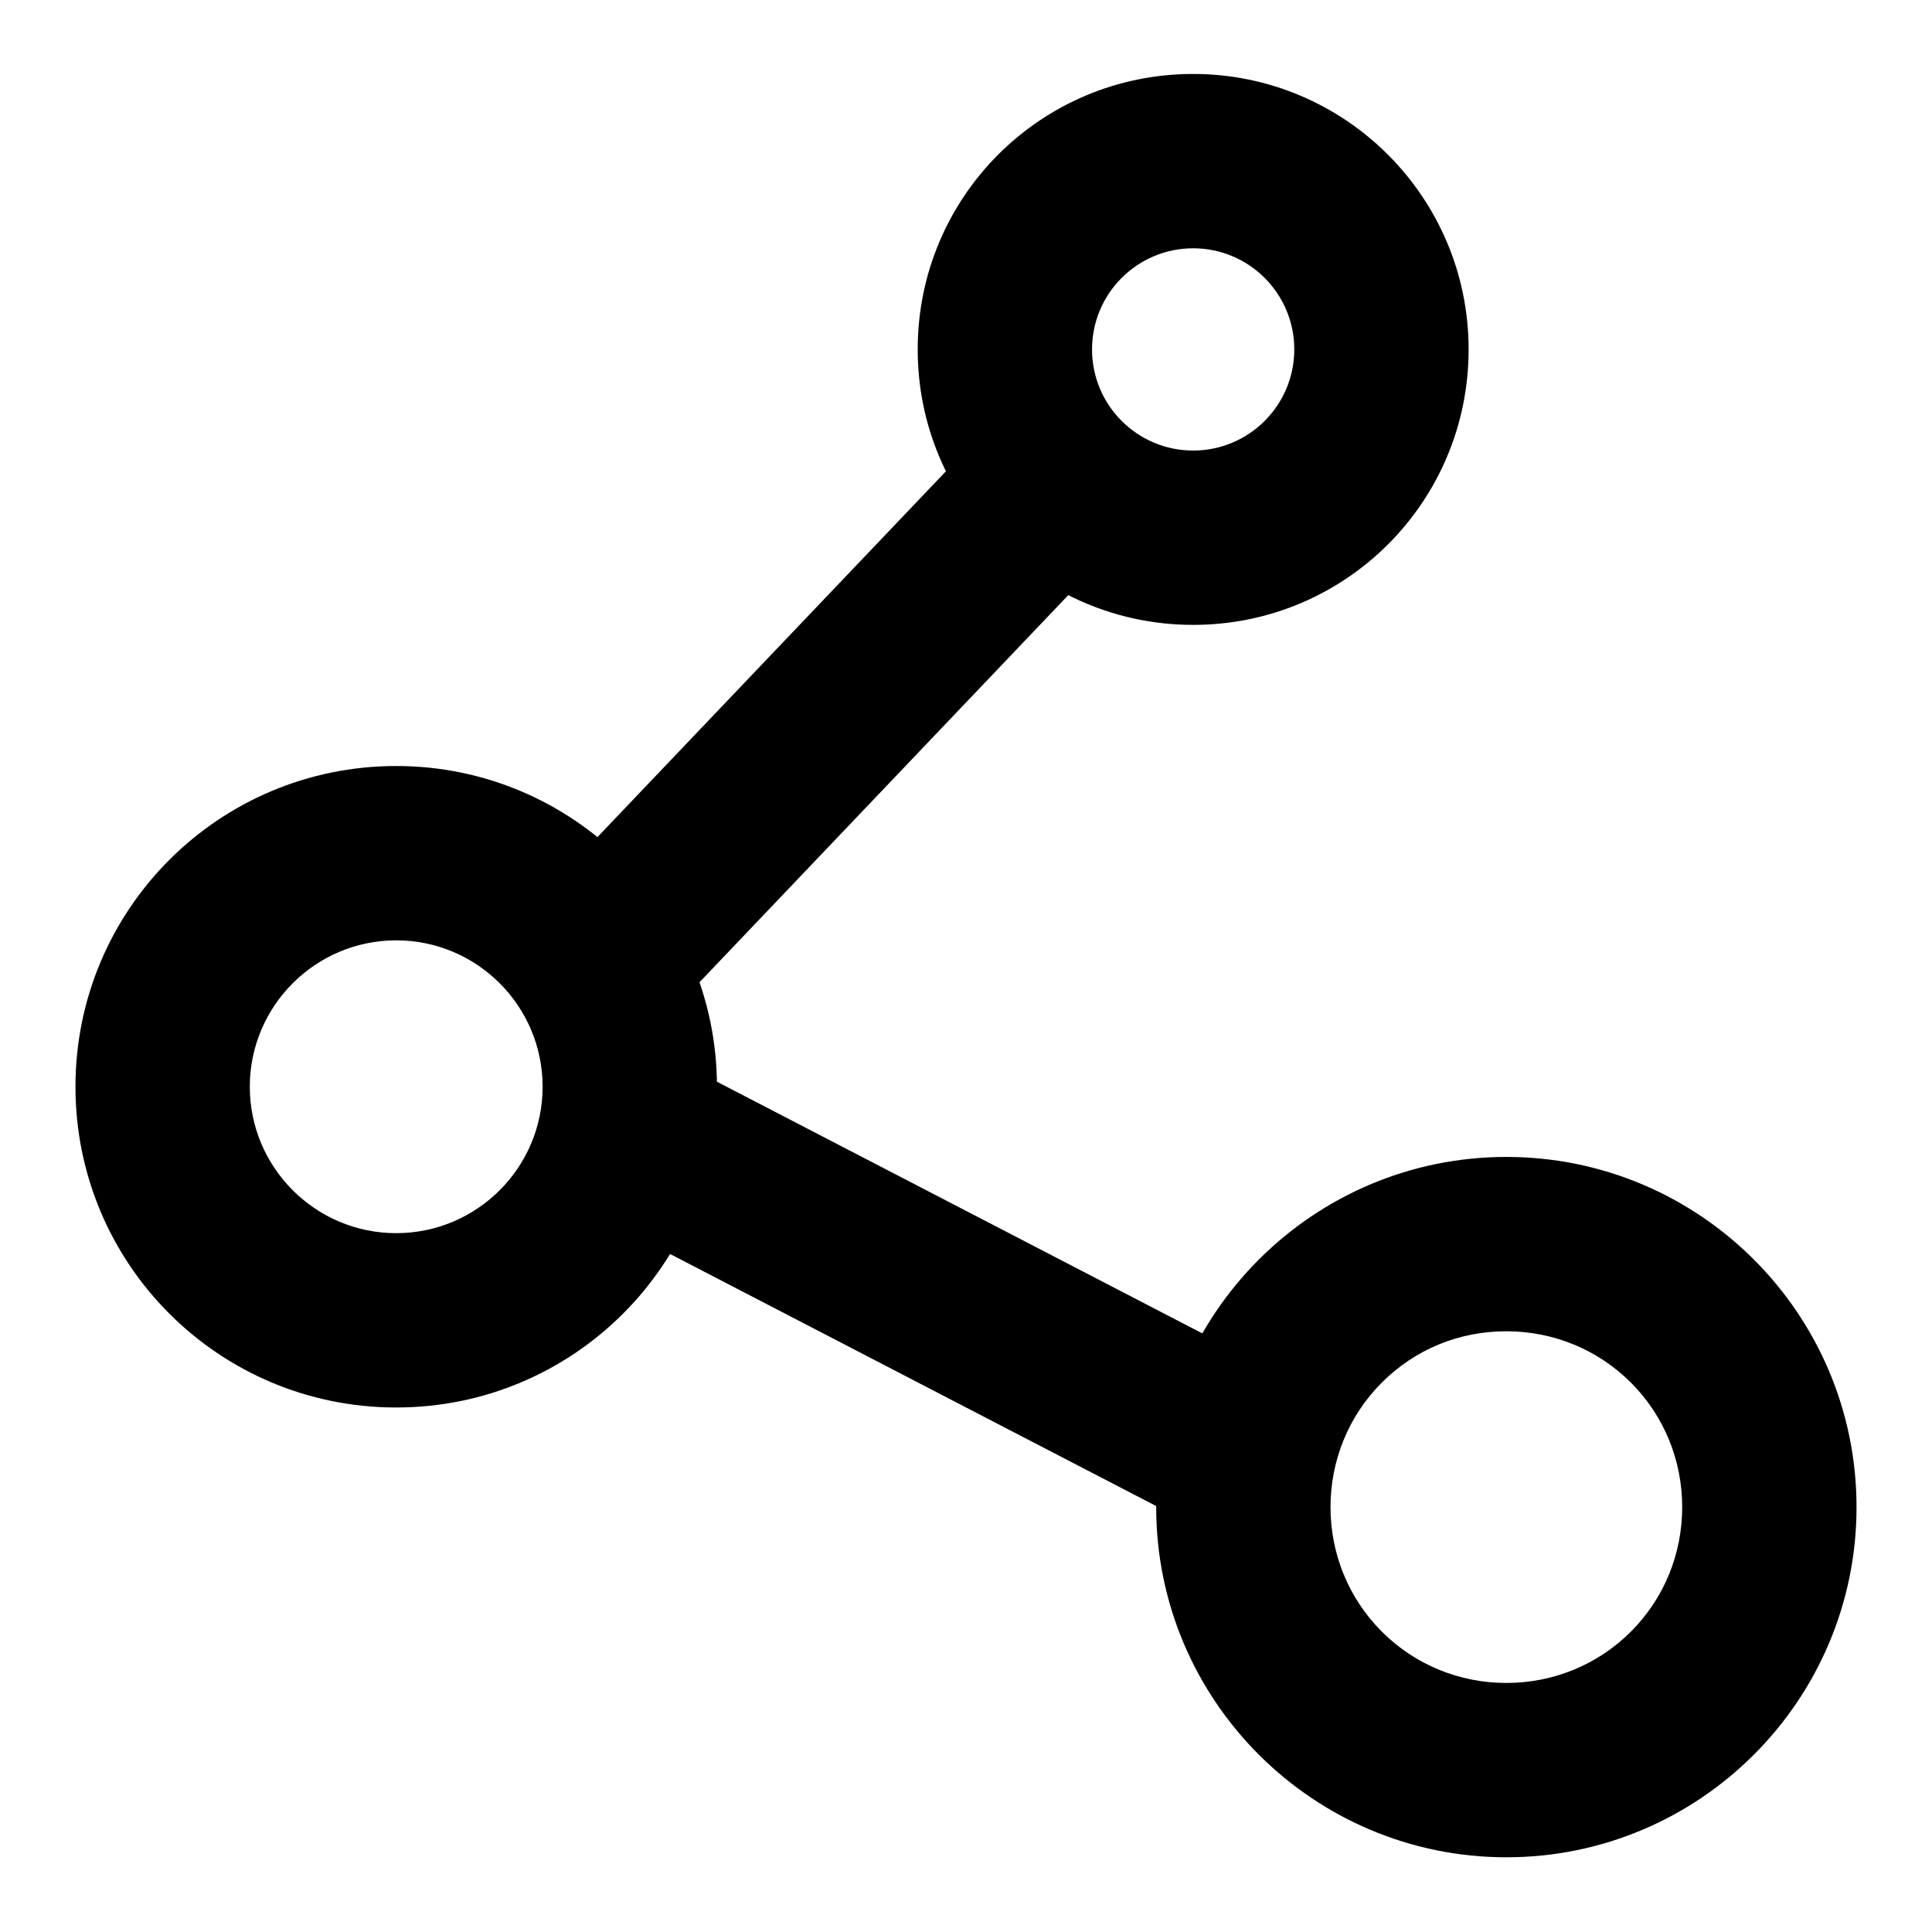 <?xml version="1.0" encoding="utf-8"?>
<!-- Svg Vector Icons : http://www.onlinewebfonts.com/icon -->
<!DOCTYPE svg PUBLIC "-//W3C//DTD SVG 1.1//EN" "http://www.w3.org/Graphics/SVG/1.1/DTD/svg11.dtd">
<svg version="1.1" xmlns="http://www.w3.org/2000/svg" xmlns:xlink="http://www.w3.org/1999/xlink" x="0px" y="0px" viewBox="0 0 256 256" enable-background="new 0 0 256 256" xml:space="preserve">
<g> <path fill="#000000" d="M158.1,32.9c7.4,0,13.4,6,13.4,13.4s-6,13.4-13.4,13.4c-7.4,0-13.4-6-13.4-13.4S150.7,32.9,158.1,32.9  M158.1,9.8c-20.2,0-36.5,16.3-36.5,36.5s16.3,36.5,36.5,36.5c20.2,0,36.5-16.3,36.5-36.5S178.2,9.8,158.1,9.8z M52.5,124.6 c10.7,0,19.4,8.7,19.4,19.4c0,10.7-8.7,19.4-19.4,19.4c-10.7,0-19.4-8.7-19.4-19.4C33.1,133.3,41.8,124.6,52.5,124.6 M52.5,101.5 c-23.5,0-42.5,19-42.5,42.5c0,23.5,19,42.5,42.5,42.5s42.5-19,42.5-42.5C95,120.6,76,101.5,52.5,101.5z M199.6,176.4 c6.2,0,12.1,2.4,16.5,6.8c4.4,4.4,6.8,10.3,6.8,16.5s-2.4,12.1-6.8,16.5c-4.4,4.4-10.3,6.8-16.5,6.8c-6.2,0-12.1-2.4-16.5-6.8 c-4.4-4.4-6.8-10.3-6.8-16.5s2.4-12.1,6.8-16.5C187.5,178.8,193.3,176.4,199.6,176.4 M199.6,153.3c-25.6,0-46.4,20.8-46.4,46.4 s20.8,46.4,46.4,46.4c25.6,0,46.4-20.8,46.4-46.4S225.2,153.3,199.6,153.3L199.6,153.3z"/> <path fill="#000000" d="M83.2,135c-2.9,0-5.7-1.1-8-3.2c-4.6-4.4-4.8-11.7-0.4-16.3l56.3-59.1c4.4-4.6,11.7-4.8,16.3-0.4 c4.6,4.4,4.8,11.7,0.4,16.3l-56.3,59.1C89.3,133.8,86.2,135,83.2,135z M160.7,202c-1.8,0-3.7-0.4-5.3-1.3l-72.9-37.8 c-5.7-2.9-7.9-9.9-4.9-15.6c2.9-5.7,9.9-7.9,15.6-4.9l72.9,37.8c5.7,2.9,7.9,9.9,4.9,15.6C168.9,199.7,164.9,202,160.7,202z"/></g>
</svg>